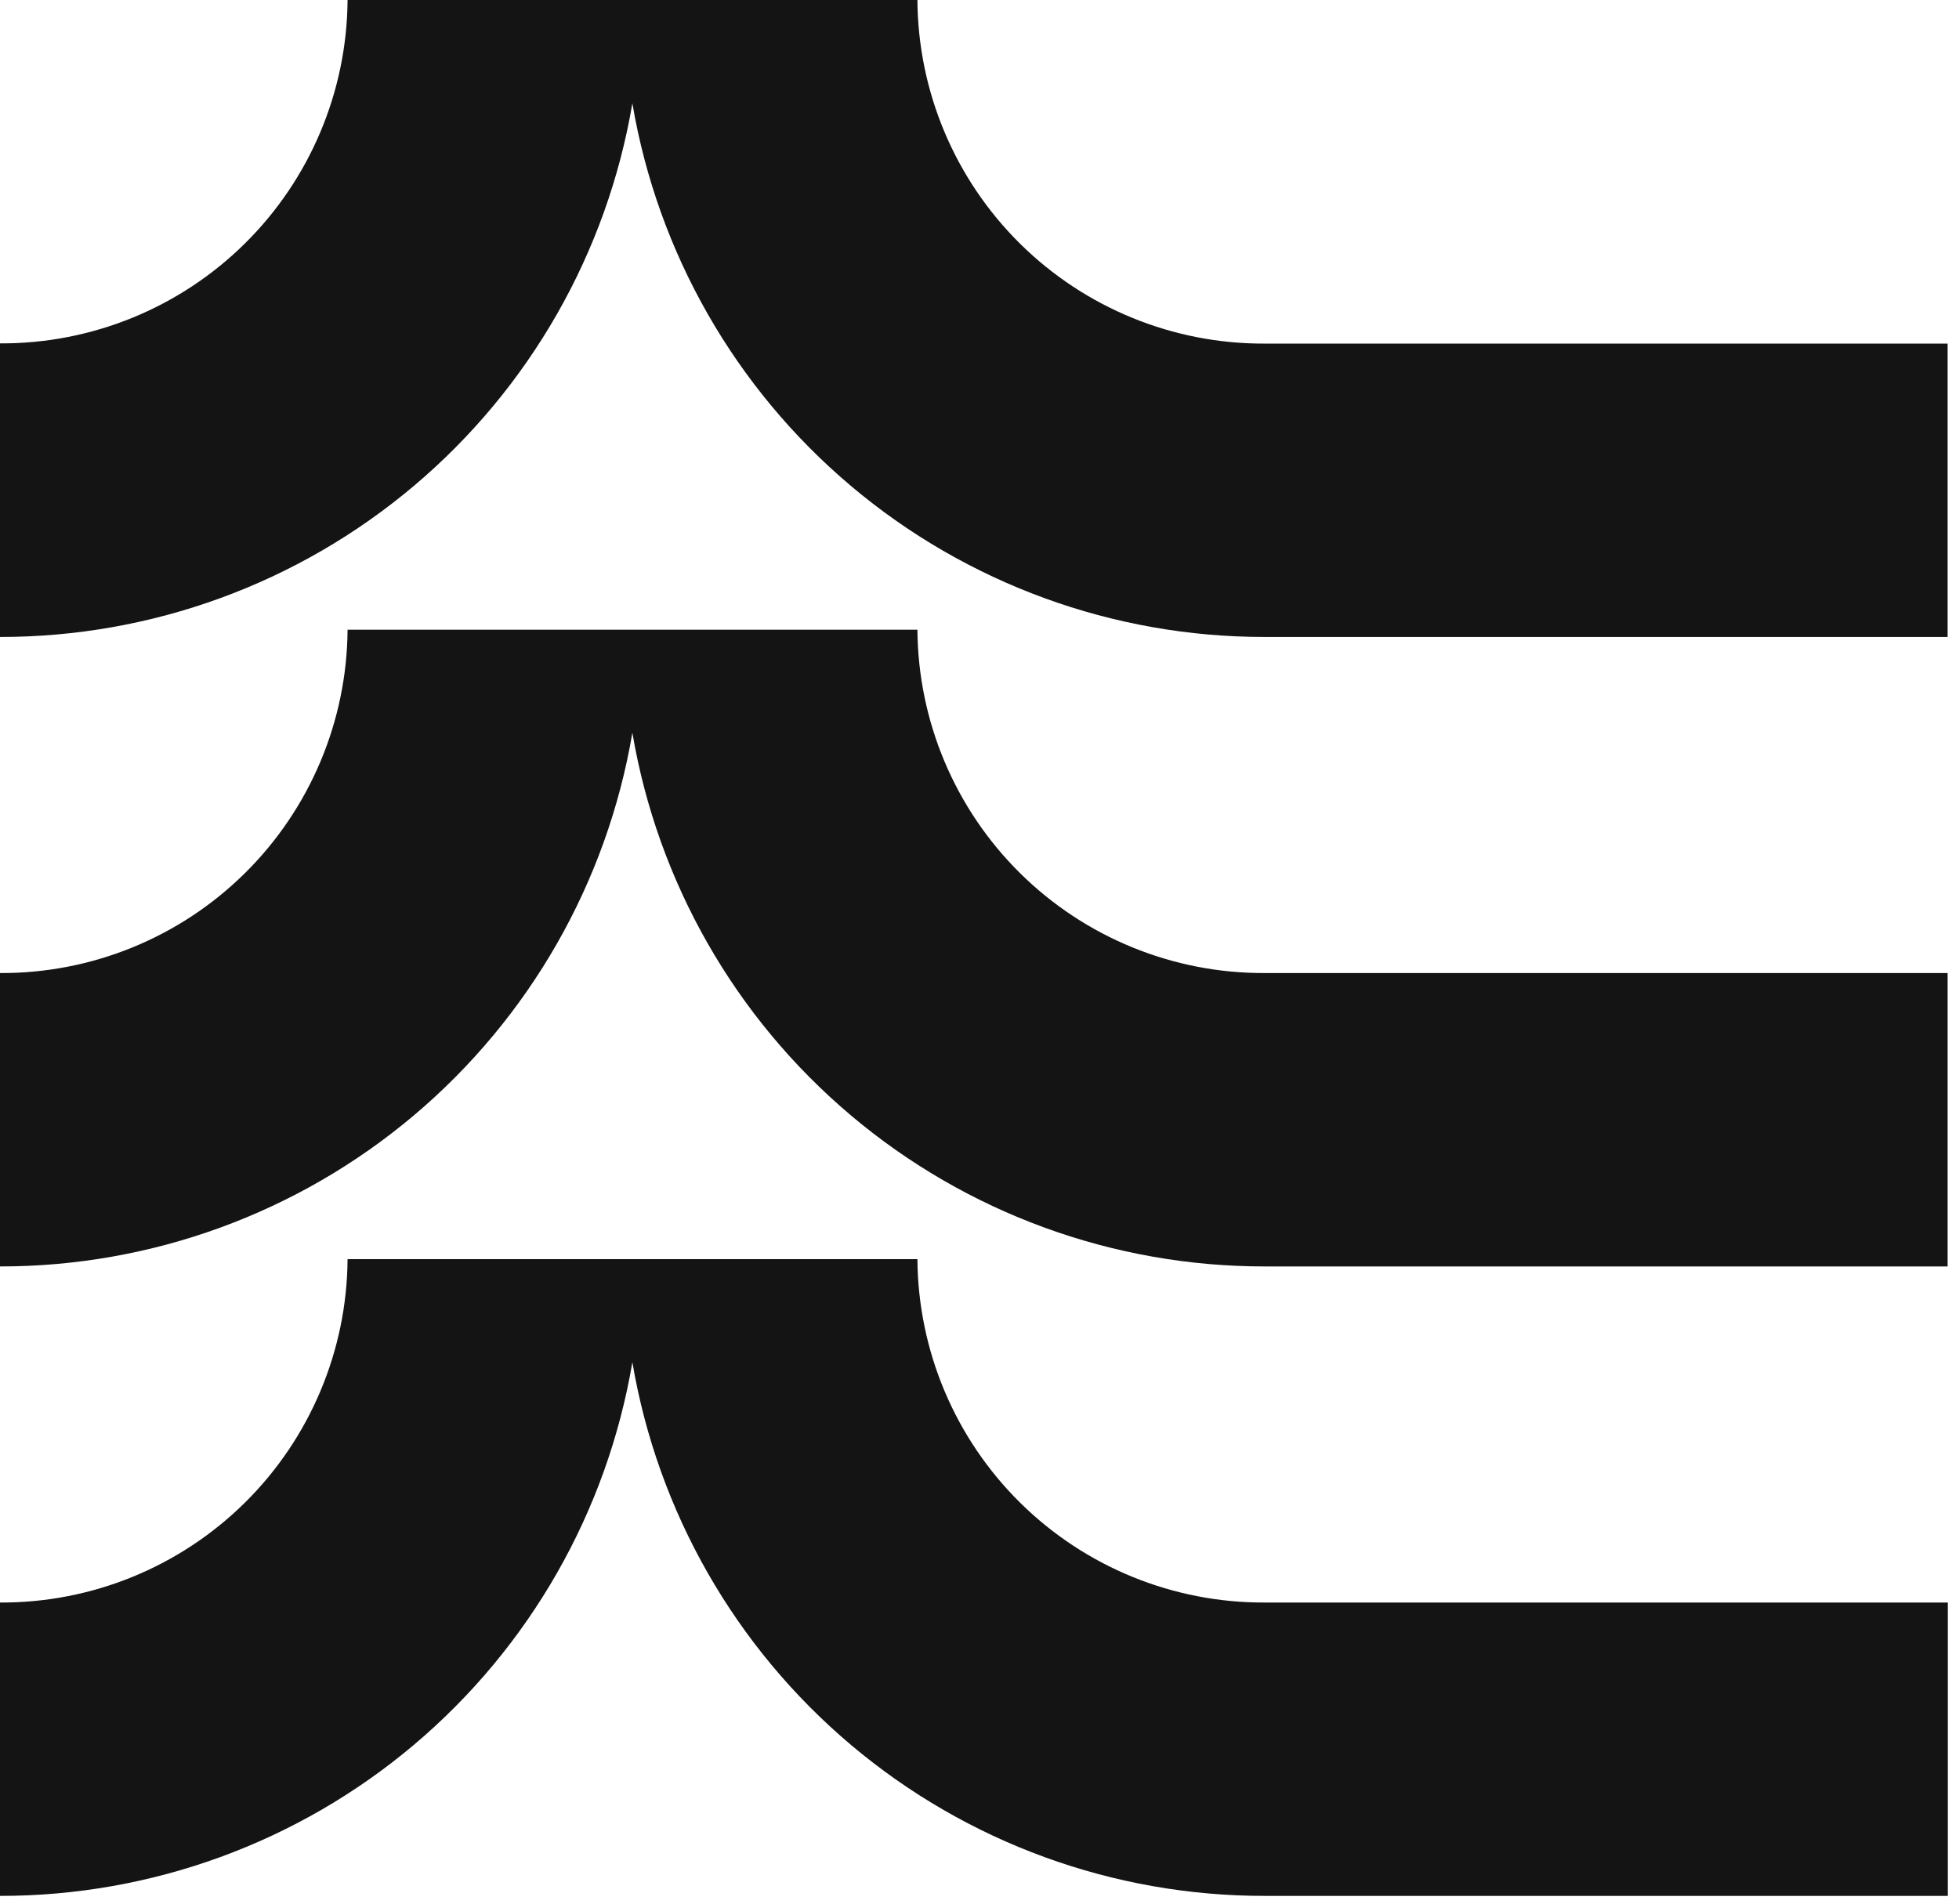 <?xml version="1.0" encoding="UTF-8"?> <svg xmlns="http://www.w3.org/2000/svg" width="71" height="69" viewBox="0 0 71 69" fill="none"> <path d="M33.25 0H12.597C12.574 3.32 11.235 6.495 8.873 8.828C6.511 11.162 3.32 12.463 0 12.446V23.087C5.49 23.093 10.805 21.153 15.001 17.611C19.197 14.07 22.002 9.157 22.919 3.744C23.837 9.157 26.642 14.07 30.838 17.611C35.034 21.153 40.349 23.093 45.839 23.087H70.587V12.454H45.839C42.519 12.469 39.329 11.165 36.968 8.831C34.608 6.496 33.271 3.32 33.25 0V0Z" fill="#141414"></path> <path d="M33.25 22.824H12.597C12.574 26.144 11.235 29.319 8.873 31.652C6.511 33.985 3.32 35.286 0 35.269V45.903C5.49 45.908 10.805 43.968 15.001 40.427C19.197 36.886 22.002 31.973 22.919 26.56C23.837 31.973 26.642 36.886 30.838 40.427C35.034 43.968 40.349 45.908 45.839 45.903H70.587V35.269H45.839C42.52 35.284 39.331 33.982 36.971 31.649C34.611 29.316 33.273 26.142 33.25 22.824V22.824Z" fill="#141414"></path> <path d="M33.25 45.639H12.597C12.574 48.959 11.235 52.134 8.873 54.468C6.511 56.801 3.32 58.102 0 58.085V68.718C5.49 68.724 10.805 66.784 15.001 63.243C19.197 59.702 22.002 54.788 22.919 49.375C23.837 54.79 26.644 59.704 30.841 63.245C35.039 66.787 40.355 68.726 45.847 68.718H70.594V58.085H45.847C42.527 58.102 39.336 56.801 36.974 54.468C34.612 52.134 33.273 48.959 33.25 45.639V45.639Z" fill="#141414"></path> </svg> 
